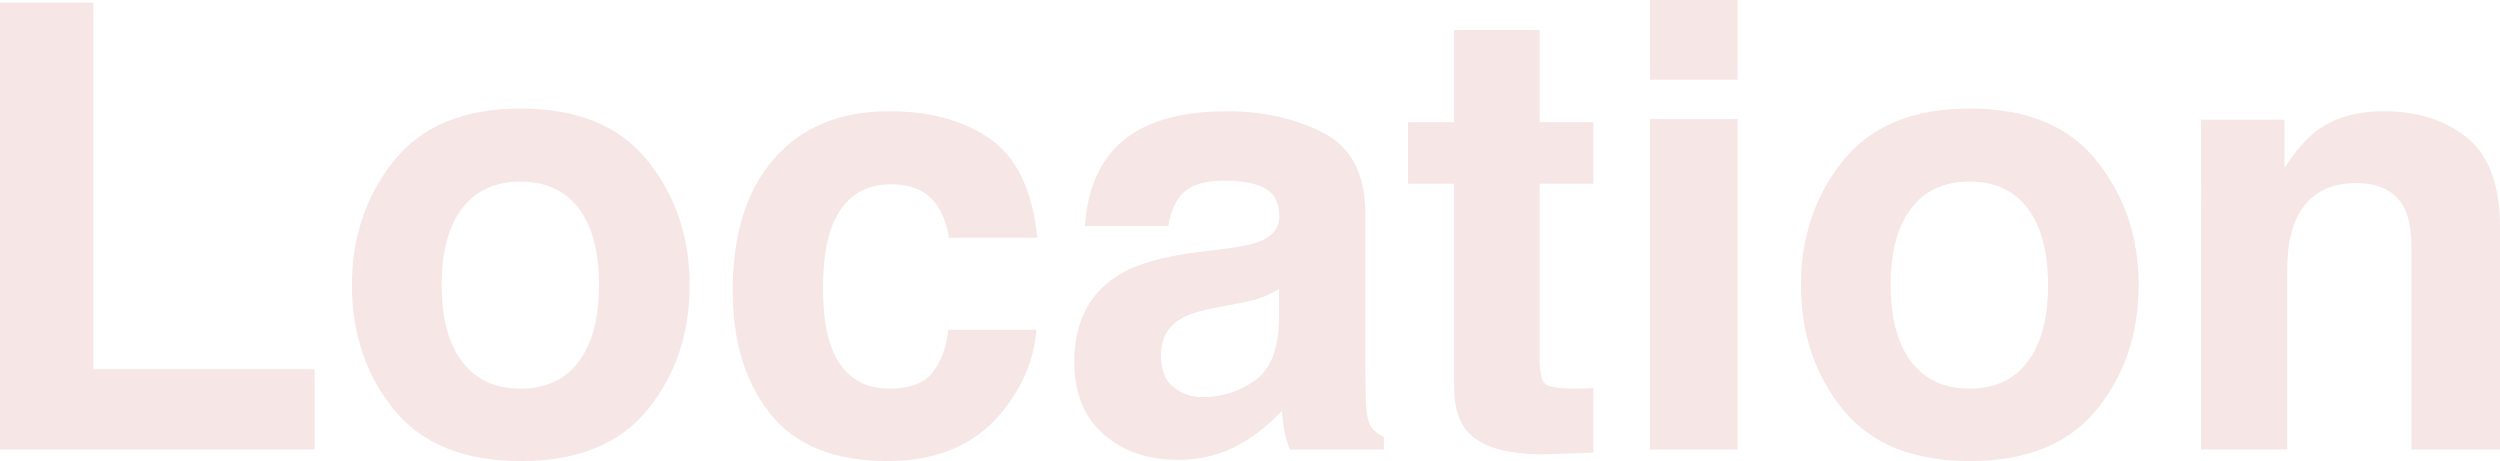 <?xml version="1.0" encoding="UTF-8"?><svg id="d" xmlns="http://www.w3.org/2000/svg" viewBox="0 0 438.183 80.814"><g opacity=".1"><path d="M0,.479H16.364V64.716H55.151v14.08H0V.479Z" fill="#aa0505"/><path d="M113.544,28.214c4.888,6.128,7.332,13.372,7.332,21.731,0,8.501-2.444,15.771-7.332,21.811-4.889,6.04-12.31,9.059-22.263,9.059s-17.374-3.019-22.263-9.059c-4.888-6.039-7.332-13.31-7.332-21.811,0-8.359,2.444-15.604,7.332-21.731,4.889-6.128,12.309-9.192,22.263-9.192s17.374,3.064,22.263,9.192Zm-22.315,3.613c-4.429,0-7.838,1.567-10.229,4.702s-3.586,7.606-3.586,13.416,1.195,10.29,3.586,13.442c2.391,3.153,5.8,4.729,10.229,4.729s7.827-1.575,10.201-4.729c2.373-3.152,3.56-7.633,3.56-13.442s-1.187-10.281-3.56-13.416c-2.374-3.135-5.774-4.702-10.201-4.702Z" fill="#aa0505"/><path d="M181.819,41.656h-15.515c-.284-2.16-1.01-4.108-2.179-5.845-1.7-2.338-4.34-3.507-7.917-3.507-5.101,0-8.59,2.533-10.467,7.599-.992,2.692-1.488,6.27-1.488,10.732,0,4.251,.496,7.669,1.488,10.255,1.807,4.817,5.207,7.226,10.201,7.226,3.542,0,6.058-.956,7.545-2.869s2.391-4.392,2.71-7.438h15.461c-.354,4.605-2.019,8.962-4.994,13.07-4.747,6.624-11.778,9.936-21.094,9.936s-16.17-2.763-20.562-8.288c-4.393-5.526-6.589-12.699-6.589-21.519,0-9.953,2.426-17.693,7.279-23.219,4.853-5.526,11.547-8.289,20.084-8.289,7.261,0,13.203,1.63,17.826,4.889,4.622,3.259,7.358,9.015,8.209,17.268Z" fill="#aa0505"/><path d="M194.411,27.151c4.002-5.101,10.874-7.651,20.615-7.651,6.34,0,11.973,1.258,16.896,3.772,4.923,2.516,7.385,7.262,7.385,14.239v26.566c0,1.842,.035,4.074,.106,6.694,.106,1.984,.407,3.33,.903,4.038,.496,.709,1.239,1.294,2.231,1.754v2.231h-16.471c-.461-1.169-.779-2.267-.956-3.294-.178-1.027-.319-2.196-.426-3.507-2.09,2.267-4.498,4.197-7.226,5.791-3.26,1.877-6.943,2.816-11.052,2.816-5.242,0-9.573-1.497-12.991-4.49-3.418-2.992-5.127-7.234-5.127-12.725,0-7.12,2.745-12.273,8.235-15.462,3.011-1.735,7.438-2.976,13.283-3.719l5.154-.638c2.798-.354,4.799-.797,6.004-1.328,2.16-.921,3.241-2.355,3.241-4.305,0-2.372-.824-4.011-2.471-4.914-1.647-.903-4.064-1.355-7.253-1.355-3.578,0-6.11,.886-7.598,2.657-1.062,1.311-1.771,3.081-2.126,5.313h-14.611c.319-5.065,1.735-9.228,4.251-12.486Zm11.264,40.699c1.417,1.169,3.152,1.753,5.207,1.753,3.259,0,6.261-.956,9.006-2.869,2.745-1.912,4.171-5.4,4.277-10.467v-5.632c-.956,.603-1.922,1.089-2.896,1.461-.975,.372-2.312,.718-4.012,1.036l-3.4,.638c-3.188,.567-5.473,1.258-6.854,2.072-2.338,1.381-3.507,3.524-3.507,6.429,0,2.586,.726,4.446,2.178,5.579Z" fill="#aa0505"/><path d="M279.264,68.01v11.317l-7.173,.266c-7.156,.247-12.044-.991-14.665-3.719-1.7-1.735-2.55-4.41-2.55-8.023V32.198h-8.076v-10.785h8.076V5.261h14.983V21.413h9.404v10.785h-9.404v30.604c0,2.374,.3,3.853,.902,4.437,.603,.585,2.444,.877,5.526,.877,.46,0,.947-.008,1.461-.026,.513-.018,1.018-.044,1.515-.08Z" fill="#aa0505"/><path d="M304.555,0V13.975h-15.355V0h15.355Zm0,20.882v57.914h-15.355V20.882h15.355Z" fill="#aa0505"/><path d="M367.517,28.214c4.888,6.128,7.332,13.372,7.332,21.731,0,8.501-2.444,15.771-7.332,21.811-4.889,6.04-12.31,9.059-22.263,9.059s-17.374-3.019-22.263-9.059c-4.888-6.039-7.332-13.31-7.332-21.811,0-8.359,2.444-15.604,7.332-21.731,4.889-6.128,12.309-9.192,22.263-9.192s17.374,3.064,22.263,9.192Zm-22.315,3.613c-4.429,0-7.838,1.567-10.229,4.702s-3.586,7.606-3.586,13.416,1.195,10.29,3.586,13.442c2.391,3.153,5.8,4.729,10.229,4.729s7.827-1.575,10.201-4.729c2.373-3.152,3.56-7.633,3.56-13.442s-1.187-10.281-3.56-13.416c-2.374-3.135-5.774-4.702-10.201-4.702Z" fill="#aa0505"/><path d="M412.944,32.093c-5.136,0-8.66,2.178-10.573,6.535-.992,2.303-1.487,5.242-1.487,8.819v31.349h-15.09V20.987h14.611v8.448c1.948-2.976,3.79-5.118,5.526-6.429,3.116-2.338,7.066-3.507,11.848-3.507,5.986,0,10.884,1.567,14.691,4.702s5.712,8.334,5.712,15.595v38.999h-15.515V43.569c0-3.046-.407-5.384-1.222-7.014-1.488-2.976-4.322-4.463-8.502-4.463Z" fill="#aa0505"/></g></svg>
